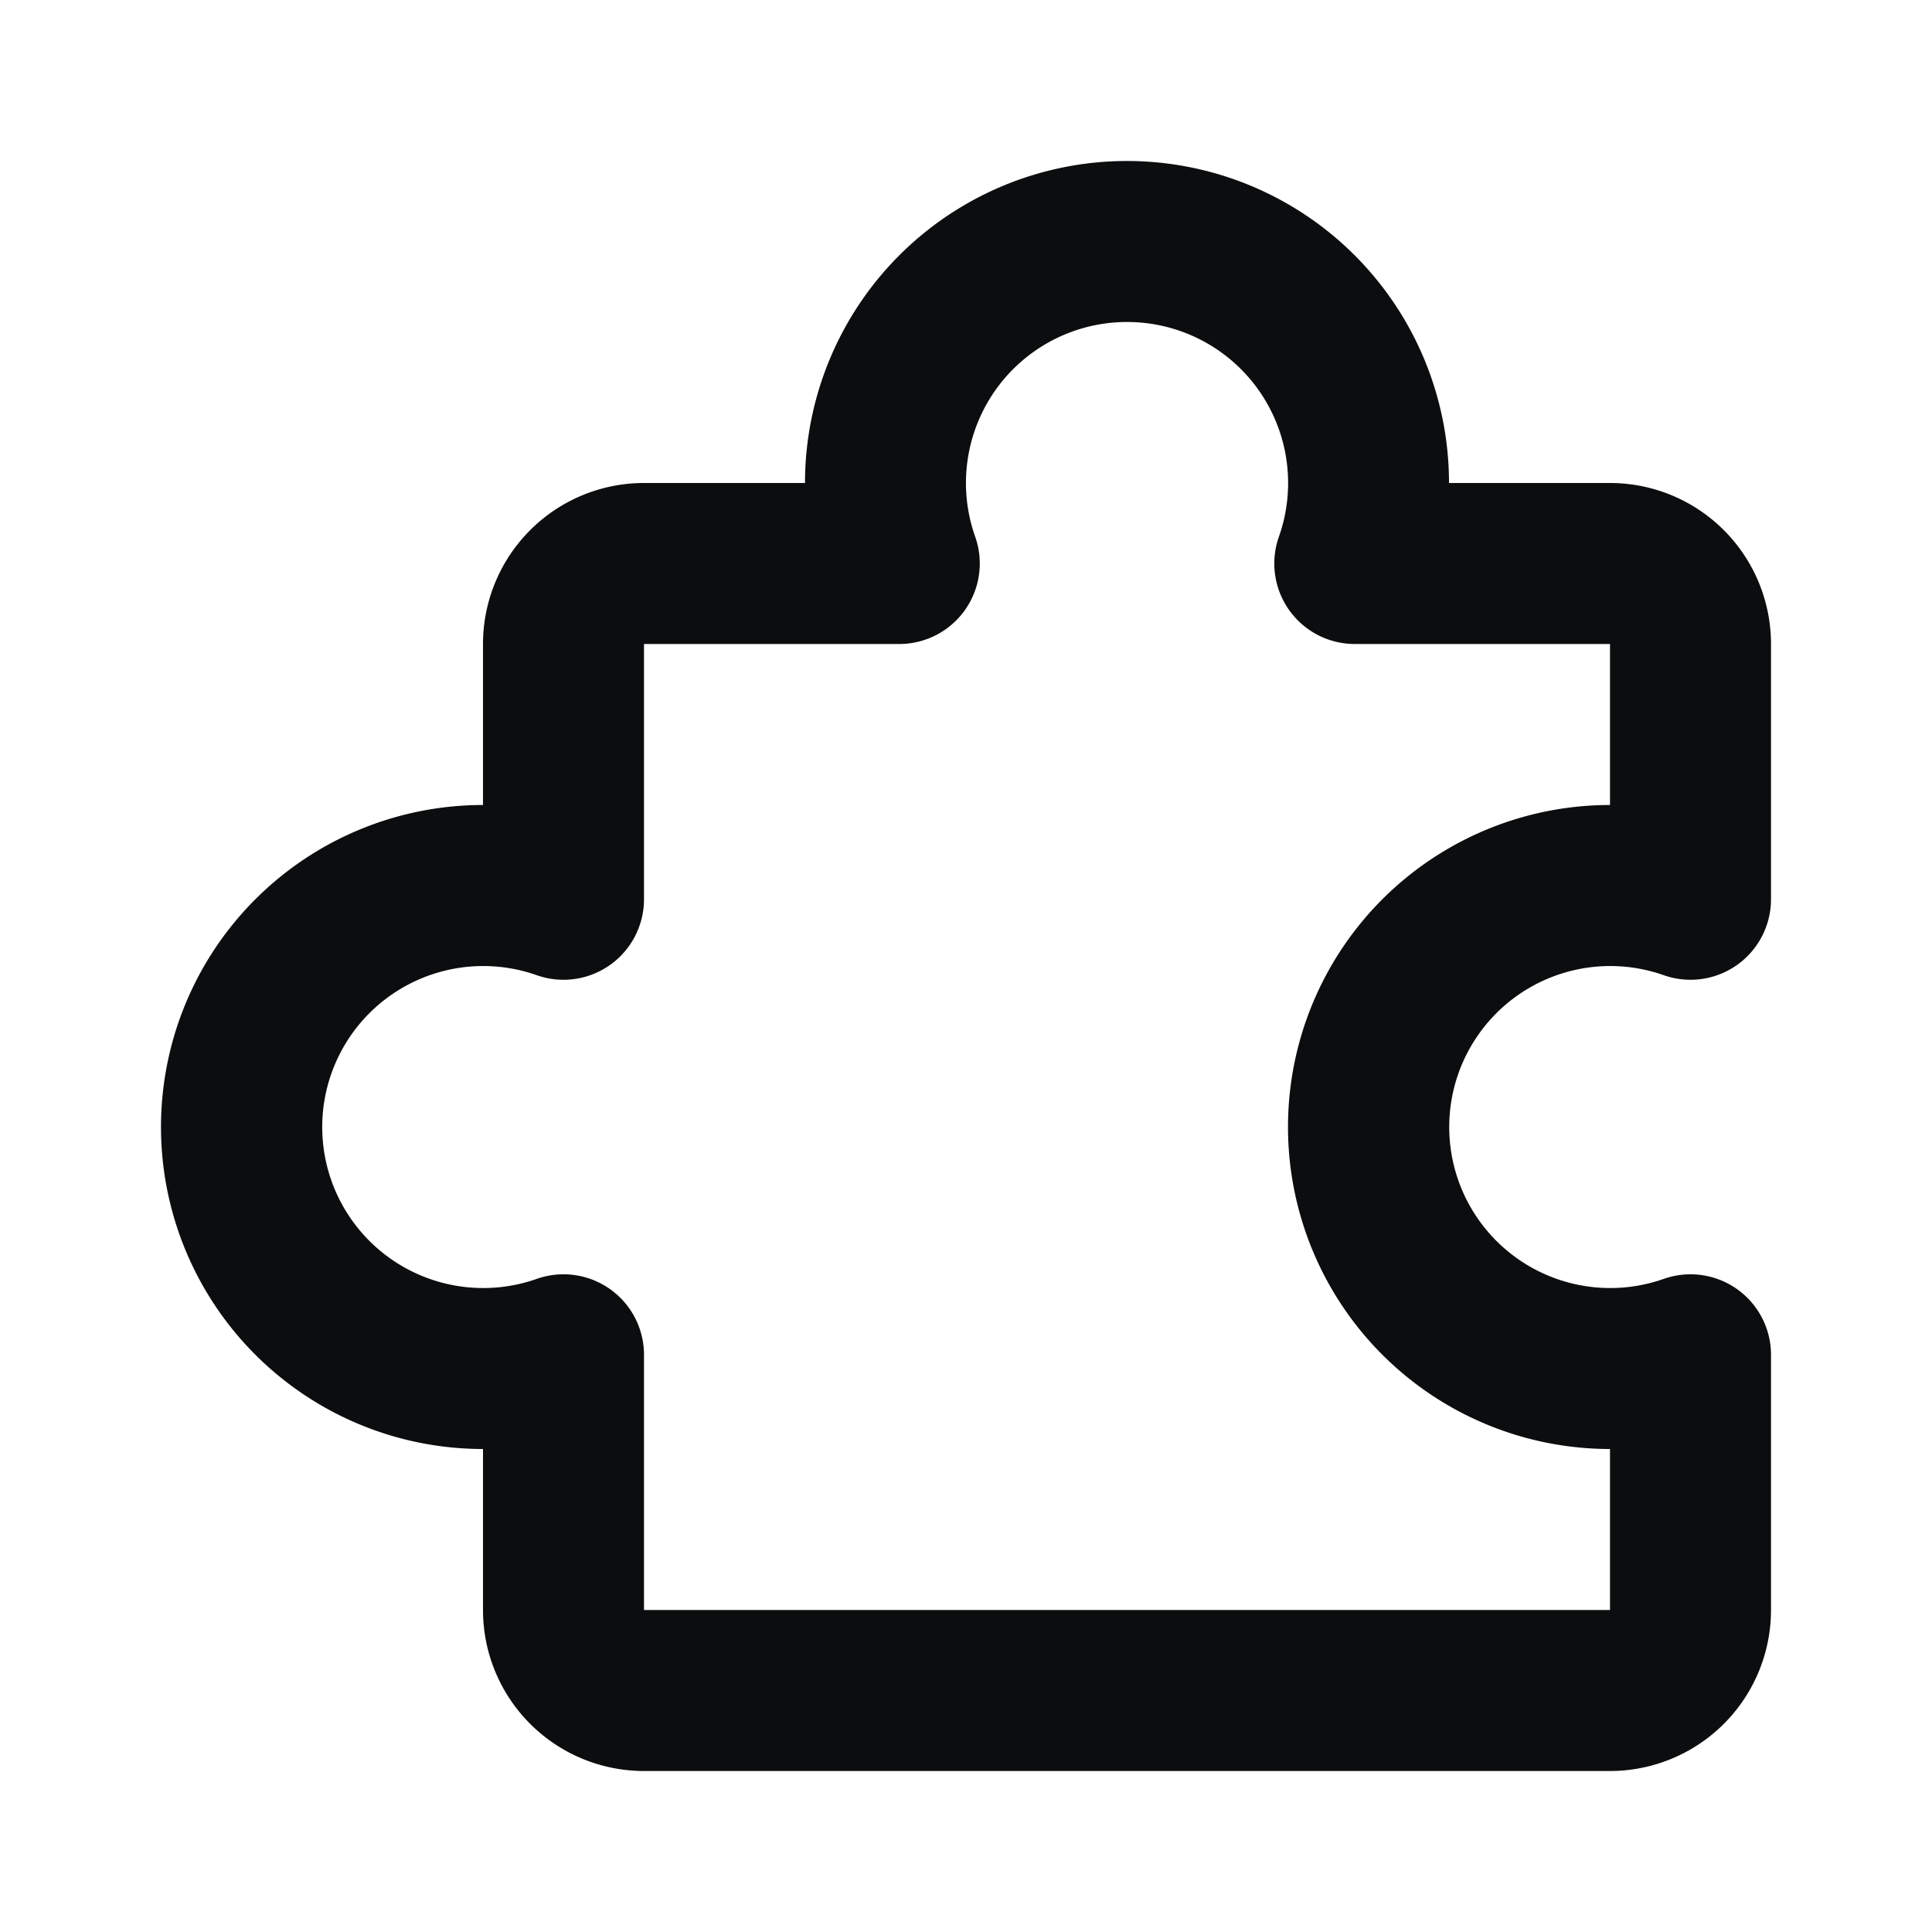<svg width="24" height="24" fill="none" xmlns="http://www.w3.org/2000/svg"><path fill-rule="evenodd" clip-rule="evenodd" d="M10 6a4 4 0 0 1 8 0h2a2 2 0 0 1 2 2v3.17a1 1 0 0 1-1.333.944 2 2 0 1 0 0 3.773 1 1 0 0 1 1.333.942V20a2 2 0 0 1-2 2H8a2 2 0 0 1-2-2v-2a4 4 0 0 1 0-8V8a2 2 0 0 1 2-2h2Zm4-2a2 2 0 0 0-1.886 2.667A1 1 0 0 1 11.17 8H8v3.17a1 1 0 0 1-1.333.944 2 2 0 1 0 0 3.773A1 1 0 0 1 8 16.828V20h12v-2a4 4 0 0 1 0-8V8h-3.17a1 1 0 0 1-.943-1.333A2 2 0 0 0 14 4Z" fill="#0C0D0E"/></svg>